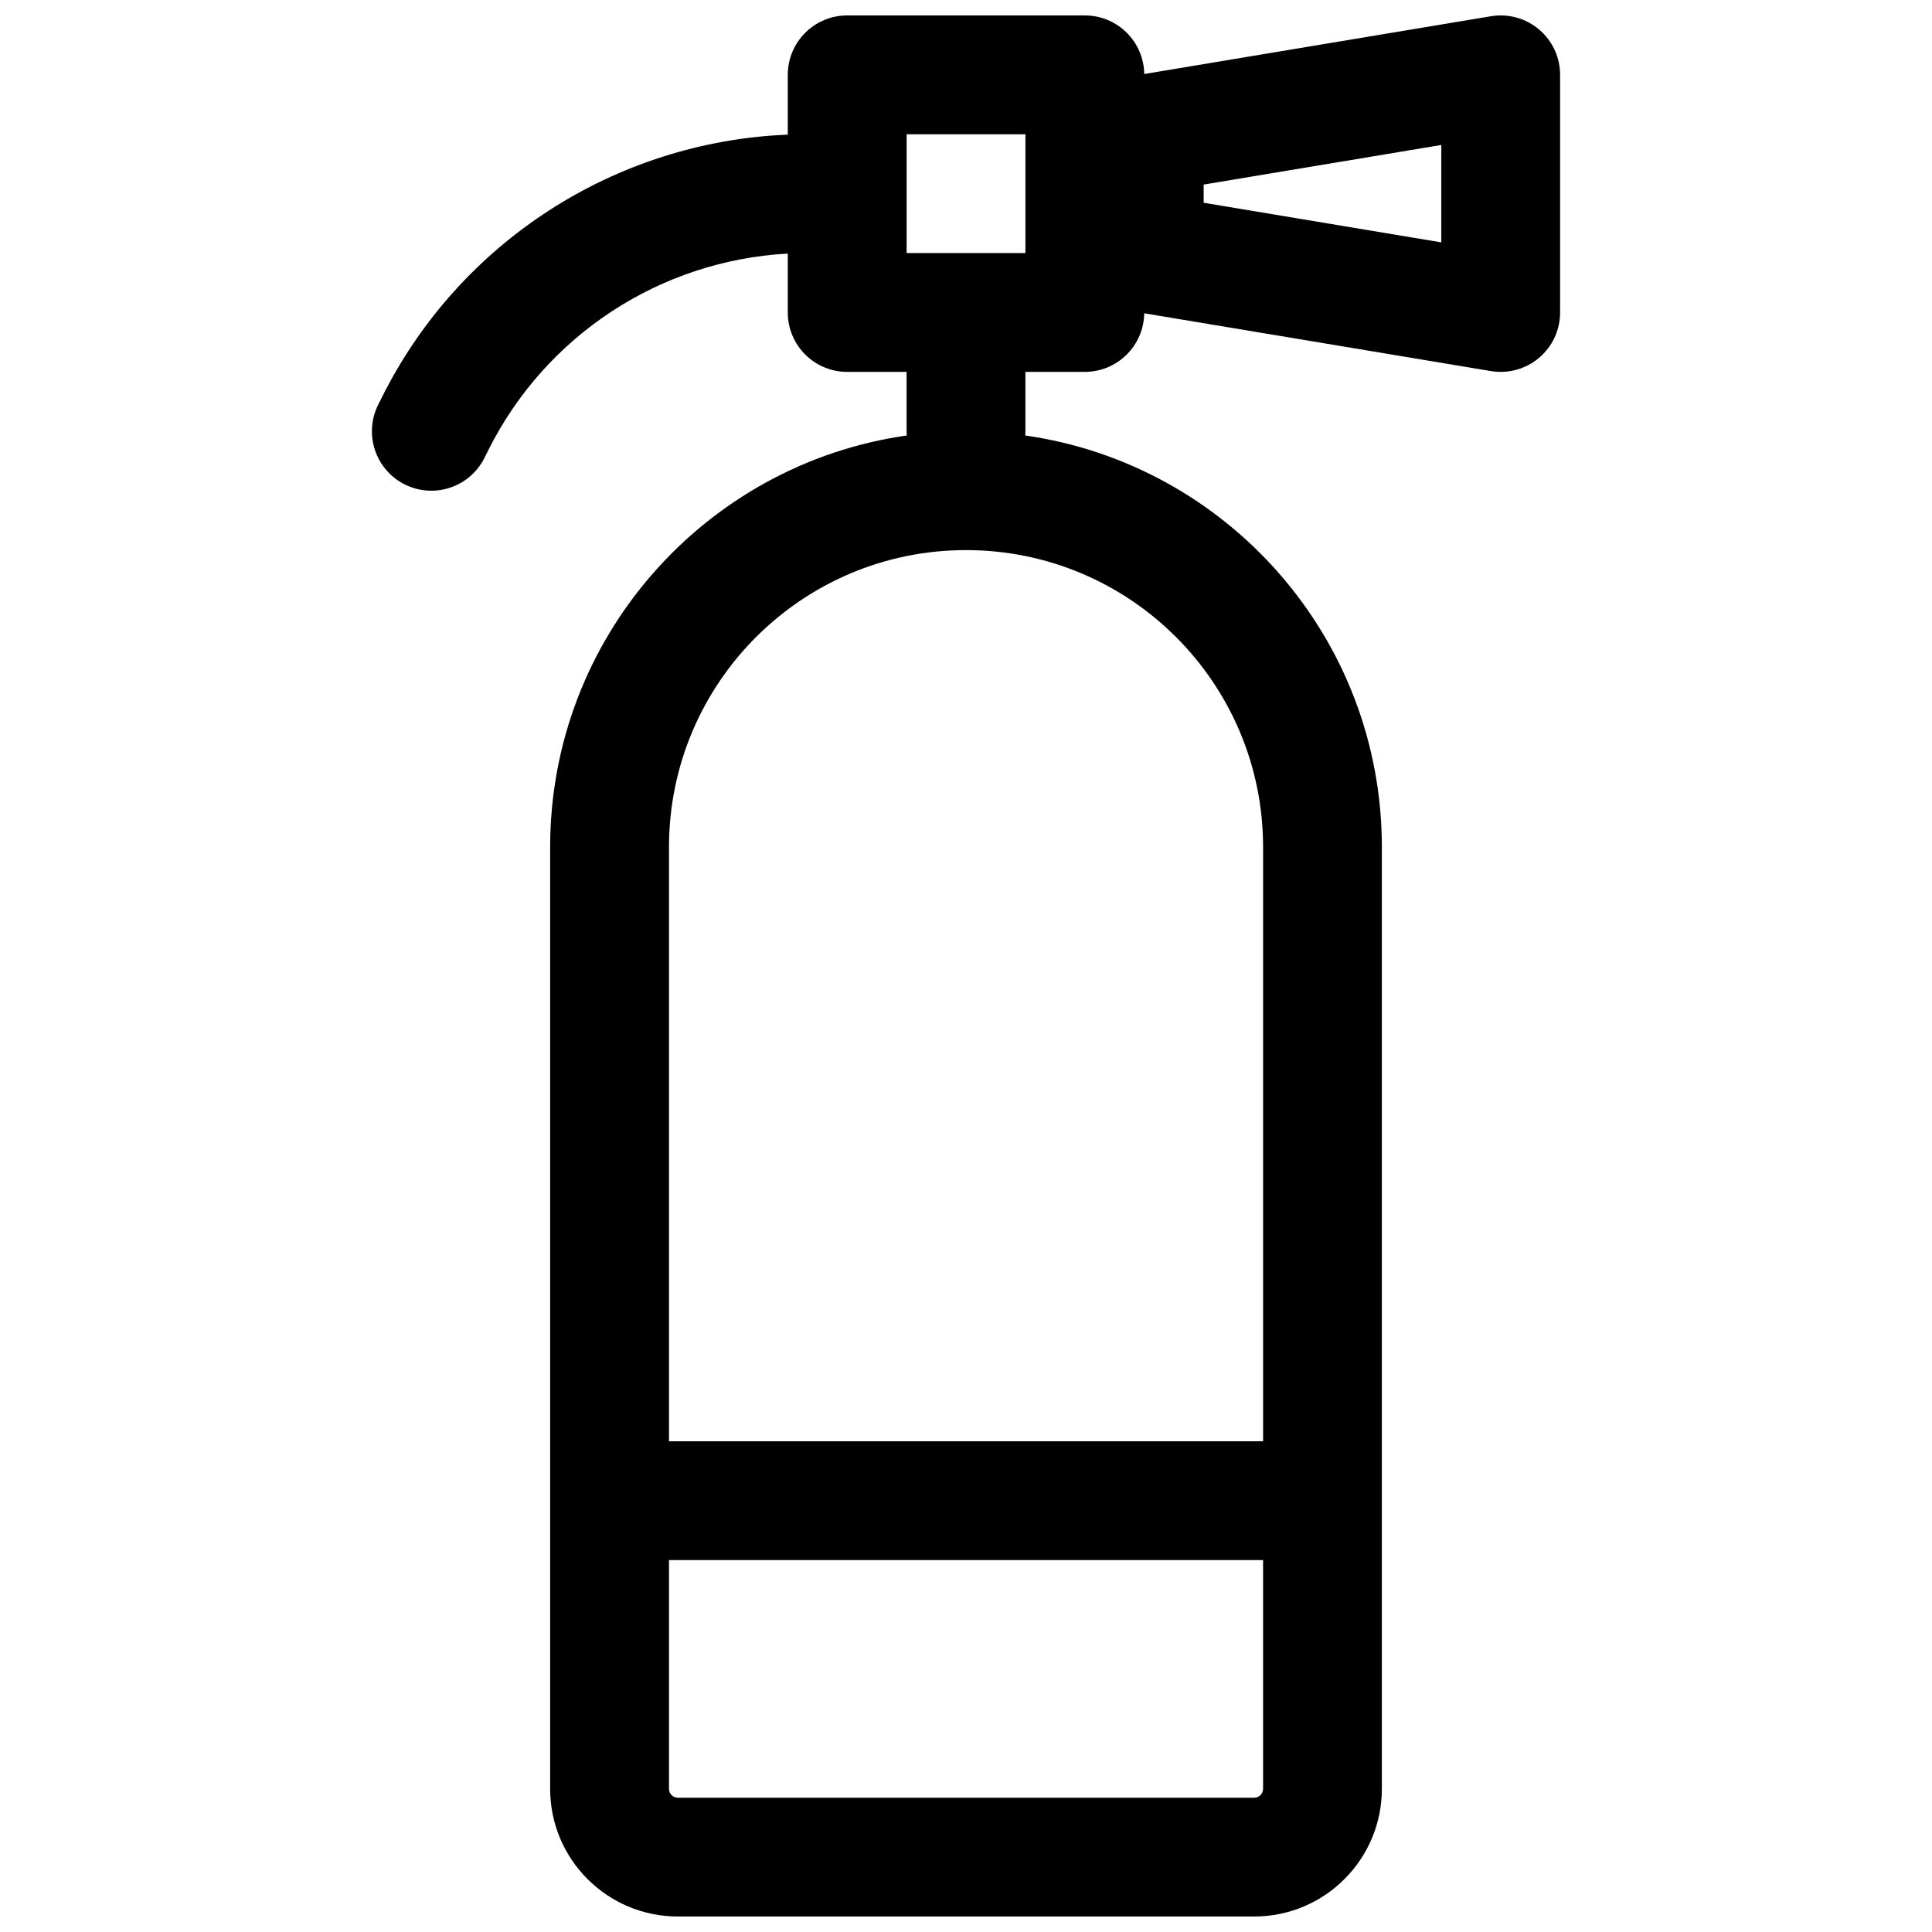<?xml version="1.0" encoding="UTF-8"?>
<!-- Uploaded to: ICON Repo, www.svgrepo.com, Generator: ICON Repo Mixer Tools -->
<svg width="800px" height="800px" version="1.1" viewBox="144 144 512 512" xmlns="http://www.w3.org/2000/svg">
 <defs>
  <clipPath id="a">
   <path d="m242 148.09h316v503.81h-316z"/>
  </clipPath>
 </defs>
 <g clip-path="url(#a)">
  <path d="m539.11 242.34c4.566 0.762 9.234-0.523 12.766-3.516s5.566-7.387 5.566-12.016v-62.977c0-4.625-2.035-9.02-5.566-12.012-3.531-2.992-8.199-4.277-12.766-3.516l-91.879 15.312c-0.113-8.594-7.117-15.527-15.742-15.527h-62.973c-8.695 0-15.746 7.051-15.746 15.742v15.852c-45.684 1.855-86.953 28.387-107.52 69.52l-1.027 2.055c-3.887 7.777-0.734 17.234 7.043 21.121 7.777 3.891 17.234 0.738 21.121-7.039l1.027-2.055c15.234-30.465 45.605-50.25 79.355-52.078v15.602c0 8.695 7.051 15.746 15.746 15.746h15.742v15.742c0 0.375 0.012 0.746 0.039 1.113-53.426 7.621-94.504 53.562-94.504 109.1v249.54c0 18.695 15.156 33.848 33.852 33.848h152.71c18.695 0 33.852-15.152 33.852-33.848v-249.54c0-55.535-41.074-101.48-94.504-109.1 0.027-0.367 0.039-0.738 0.039-1.113v-15.742h15.742c8.625 0 15.629-6.934 15.742-15.527zm-123.36-31.273v-31.488h-31.488v31.488zm110.21-2.84-62.977-10.496v-4.816l62.977-10.496zm-204.67 160.28c0-43.477 35.246-78.723 78.719-78.723 43.48 0 78.723 35.246 78.723 78.723v157.44h-157.44zm0 188.93v60.617c0 1.301 1.059 2.359 2.363 2.359h152.71c1.305 0 2.363-1.059 2.363-2.359v-60.617z" fill-rule="evenodd"/>
 </g>
</svg>